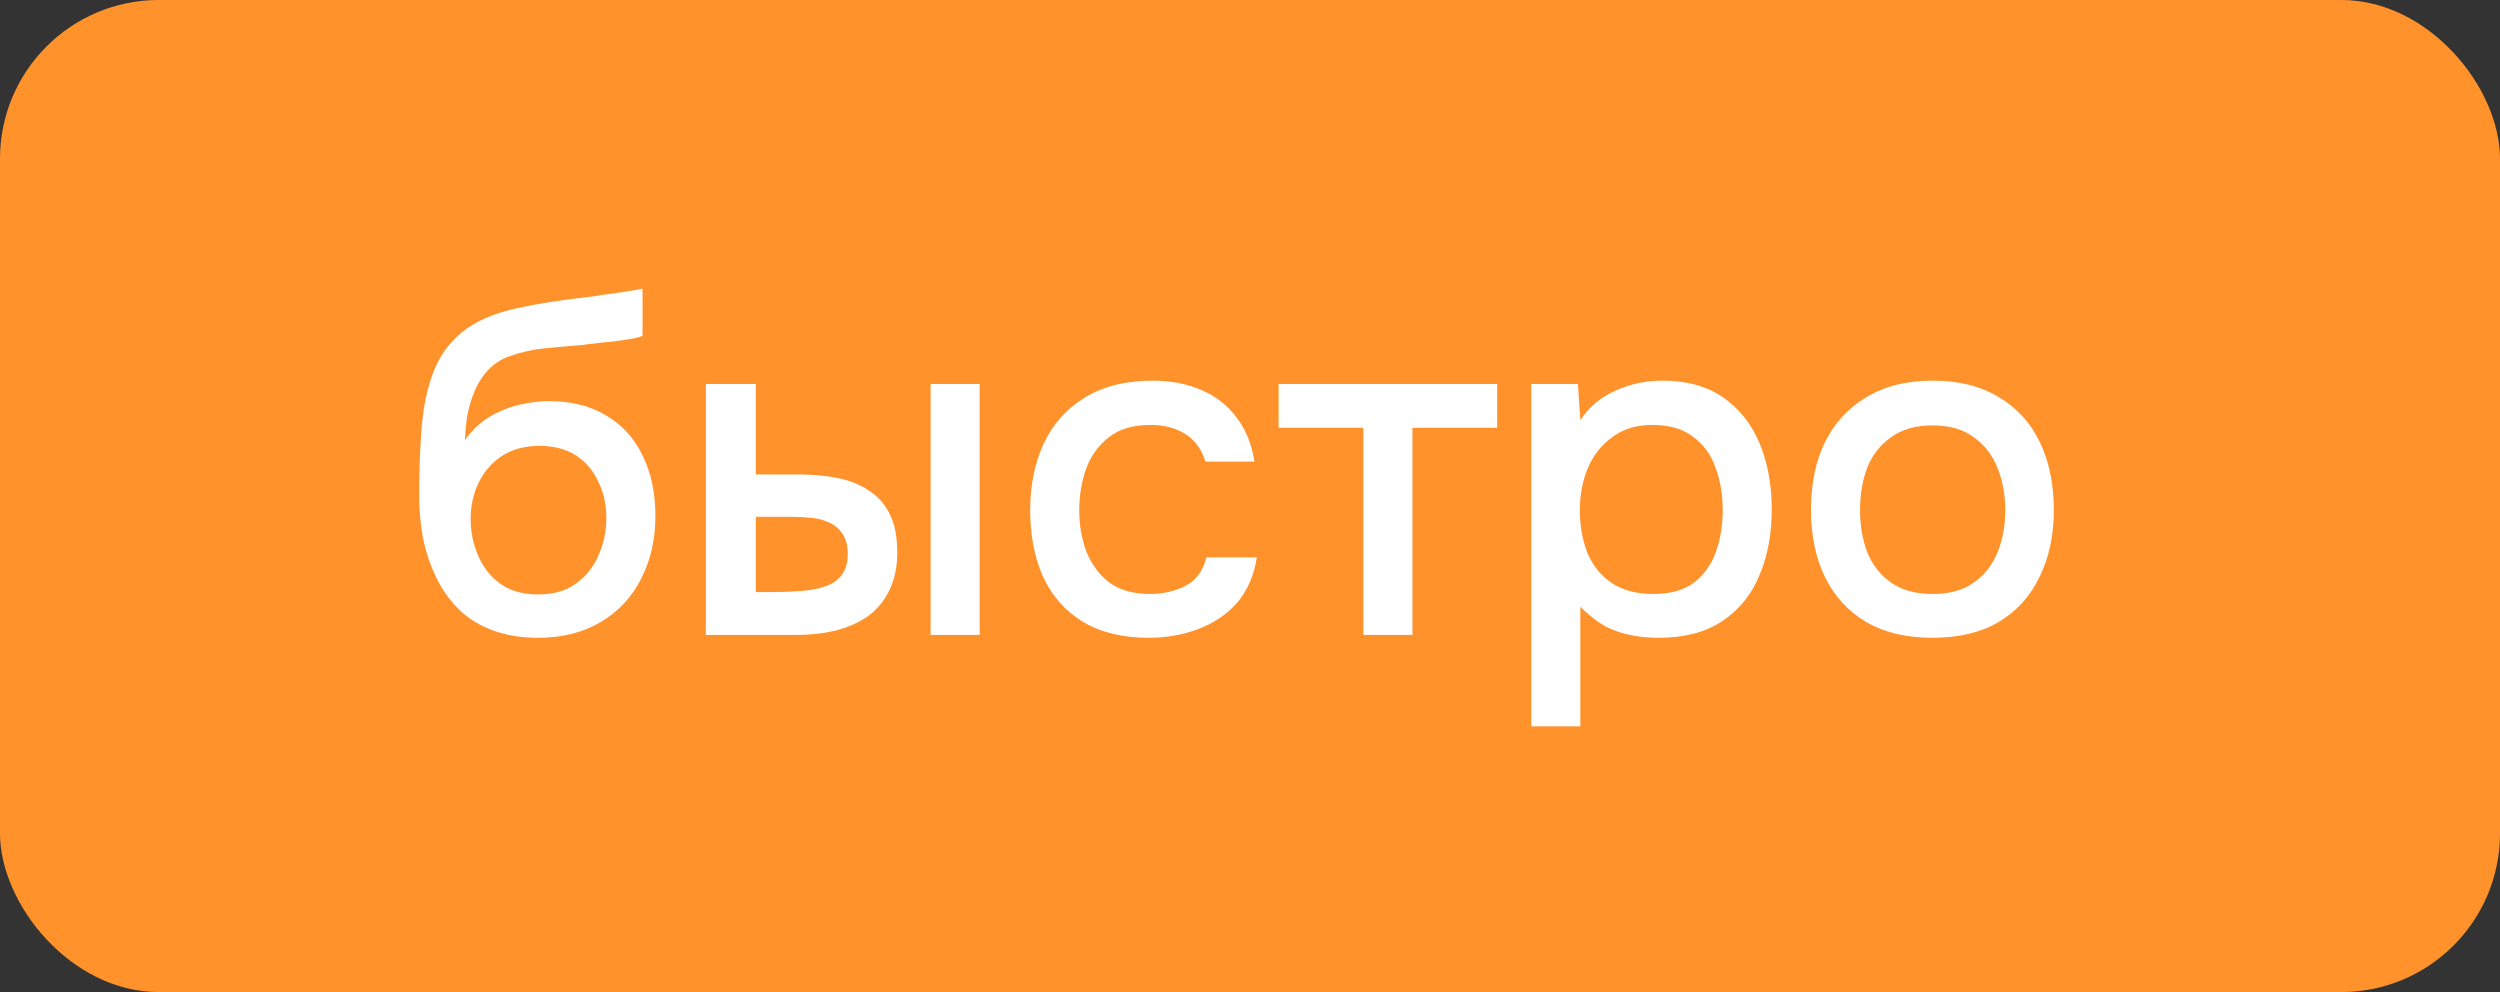 <?xml version="1.0" encoding="UTF-8"?> <svg xmlns="http://www.w3.org/2000/svg" width="63" height="25" viewBox="0 0 63 25" fill="none"><rect x="0" y="0" width="63" height="25" fill="#333333" stroke="none"/><rect width="63" height="25" rx="4" fill="#FF922B"></rect><path d="M13.552 16.072C13.136 16.072 12.764 16.012 12.436 15.892C12.108 15.772 11.828 15.604 11.596 15.388C11.364 15.164 11.172 14.904 11.02 14.608C10.868 14.304 10.752 13.976 10.672 13.624C10.6 13.264 10.564 12.884 10.564 12.484C10.564 11.876 10.584 11.312 10.624 10.792C10.664 10.272 10.76 9.808 10.912 9.4C11.064 8.992 11.304 8.652 11.632 8.38C11.96 8.108 12.408 7.908 12.976 7.78C13.296 7.708 13.616 7.648 13.936 7.6C14.264 7.552 14.6 7.508 14.944 7.468C15.136 7.436 15.304 7.412 15.448 7.396C15.592 7.372 15.724 7.352 15.844 7.336C15.972 7.312 16.088 7.292 16.192 7.276V8.464C16.112 8.496 16.02 8.52 15.916 8.536C15.82 8.552 15.72 8.568 15.616 8.584C15.512 8.6 15.408 8.612 15.304 8.62C15.2 8.628 15.096 8.64 14.992 8.656C14.888 8.664 14.788 8.676 14.692 8.692C14.388 8.716 14.072 8.744 13.744 8.776C13.424 8.808 13.12 8.876 12.832 8.98C12.552 9.076 12.32 9.26 12.136 9.532C12.048 9.66 11.972 9.812 11.908 9.988C11.844 10.164 11.796 10.348 11.764 10.54C11.74 10.732 11.724 10.916 11.716 11.092C11.884 10.852 12.084 10.66 12.316 10.516C12.556 10.372 12.808 10.268 13.072 10.204C13.336 10.14 13.588 10.108 13.828 10.108C14.404 10.108 14.892 10.232 15.292 10.48C15.692 10.72 15.996 11.06 16.204 11.5C16.412 11.932 16.516 12.432 16.516 13C16.516 13.592 16.396 14.12 16.156 14.584C15.924 15.048 15.584 15.412 15.136 15.676C14.696 15.94 14.168 16.072 13.552 16.072ZM13.564 14.98C13.94 14.98 14.252 14.892 14.5 14.716C14.756 14.54 14.948 14.304 15.076 14.008C15.212 13.712 15.28 13.392 15.28 13.048C15.28 12.712 15.212 12.408 15.076 12.136C14.948 11.856 14.76 11.636 14.512 11.476C14.264 11.316 13.956 11.236 13.588 11.236C13.228 11.236 12.916 11.32 12.652 11.488C12.396 11.656 12.2 11.88 12.064 12.16C11.928 12.44 11.86 12.744 11.86 13.072C11.86 13.4 11.924 13.712 12.052 14.008C12.18 14.304 12.368 14.54 12.616 14.716C12.864 14.892 13.18 14.98 13.564 14.98ZM17.787 16V9.676H19.047V11.956H20.115C20.491 11.956 20.831 11.988 21.135 12.052C21.439 12.116 21.699 12.224 21.915 12.376C22.139 12.52 22.311 12.72 22.431 12.976C22.551 13.224 22.611 13.54 22.611 13.924C22.611 14.292 22.543 14.612 22.407 14.884C22.279 15.148 22.099 15.364 21.867 15.532C21.635 15.692 21.363 15.812 21.051 15.892C20.747 15.964 20.419 16 20.067 16H17.787ZM19.047 14.92H19.431C19.687 14.92 19.927 14.912 20.151 14.896C20.383 14.88 20.587 14.844 20.763 14.788C20.947 14.732 21.091 14.64 21.195 14.512C21.307 14.376 21.363 14.192 21.363 13.96C21.363 13.744 21.319 13.576 21.231 13.456C21.151 13.328 21.039 13.232 20.895 13.168C20.759 13.104 20.607 13.064 20.439 13.048C20.271 13.032 20.103 13.024 19.935 13.024H19.047V14.92ZM23.451 16V9.676H24.687V16H23.451ZM28.949 16.072C28.285 16.072 27.729 15.936 27.281 15.664C26.841 15.392 26.509 15.016 26.285 14.536C26.069 14.048 25.961 13.488 25.961 12.856C25.961 12.232 26.073 11.676 26.297 11.188C26.529 10.692 26.873 10.304 27.329 10.024C27.793 9.736 28.365 9.592 29.045 9.592C29.509 9.592 29.921 9.672 30.281 9.832C30.641 9.984 30.933 10.212 31.157 10.516C31.389 10.812 31.541 11.184 31.613 11.632H30.377C30.273 11.304 30.097 11.068 29.849 10.924C29.609 10.78 29.325 10.708 28.997 10.708C28.557 10.708 28.205 10.812 27.941 11.02C27.677 11.228 27.485 11.496 27.365 11.824C27.253 12.152 27.197 12.496 27.197 12.856C27.197 13.232 27.257 13.58 27.377 13.9C27.505 14.22 27.697 14.48 27.953 14.68C28.217 14.872 28.561 14.968 28.985 14.968C29.305 14.968 29.601 14.9 29.873 14.764C30.145 14.62 30.321 14.38 30.401 14.044H31.673C31.601 14.508 31.433 14.892 31.169 15.196C30.905 15.492 30.577 15.712 30.185 15.856C29.801 16 29.389 16.072 28.949 16.072ZM34.357 16V10.78H32.221V9.676H37.729V10.78H35.593V16H34.357ZM38.588 18.304V9.676H39.764L39.824 10.588C40.048 10.252 40.344 10.004 40.712 9.844C41.08 9.676 41.472 9.592 41.888 9.592C42.512 9.592 43.028 9.736 43.436 10.024C43.844 10.312 44.148 10.7 44.348 11.188C44.548 11.676 44.648 12.228 44.648 12.844C44.648 13.46 44.544 14.012 44.336 14.5C44.136 14.988 43.824 15.372 43.4 15.652C42.984 15.932 42.452 16.072 41.804 16.072C41.492 16.072 41.212 16.04 40.964 15.976C40.716 15.912 40.5 15.82 40.316 15.7C40.132 15.572 39.968 15.436 39.824 15.292V18.304H38.588ZM41.66 14.968C42.092 14.968 42.436 14.872 42.692 14.68C42.948 14.48 43.132 14.22 43.244 13.9C43.356 13.58 43.412 13.232 43.412 12.856C43.412 12.464 43.352 12.108 43.232 11.788C43.12 11.46 42.932 11.2 42.668 11.008C42.412 10.808 42.068 10.708 41.636 10.708C41.244 10.708 40.912 10.808 40.64 11.008C40.368 11.2 40.16 11.46 40.016 11.788C39.88 12.116 39.812 12.472 39.812 12.856C39.812 13.248 39.876 13.608 40.004 13.936C40.14 14.256 40.344 14.508 40.616 14.692C40.896 14.876 41.244 14.968 41.66 14.968ZM48.697 16.072C48.041 16.072 47.485 15.94 47.029 15.676C46.573 15.404 46.225 15.024 45.985 14.536C45.753 14.048 45.637 13.484 45.637 12.844C45.637 12.196 45.753 11.632 45.985 11.152C46.225 10.664 46.573 10.284 47.029 10.012C47.485 9.732 48.045 9.592 48.709 9.592C49.365 9.592 49.921 9.732 50.377 10.012C50.833 10.284 51.177 10.664 51.409 11.152C51.641 11.64 51.757 12.208 51.757 12.856C51.757 13.488 51.637 14.048 51.397 14.536C51.165 15.024 50.821 15.404 50.365 15.676C49.917 15.94 49.361 16.072 48.697 16.072ZM48.697 14.968C49.129 14.968 49.477 14.872 49.741 14.68C50.013 14.488 50.213 14.232 50.341 13.912C50.469 13.592 50.533 13.24 50.533 12.856C50.533 12.472 50.469 12.12 50.341 11.8C50.213 11.472 50.013 11.212 49.741 11.02C49.477 10.82 49.129 10.72 48.697 10.72C48.273 10.72 47.925 10.82 47.653 11.02C47.381 11.212 47.181 11.468 47.053 11.788C46.933 12.108 46.873 12.464 46.873 12.856C46.873 13.24 46.933 13.592 47.053 13.912C47.181 14.232 47.381 14.488 47.653 14.68C47.925 14.872 48.273 14.968 48.697 14.968Z" fill="white"></path></svg> 